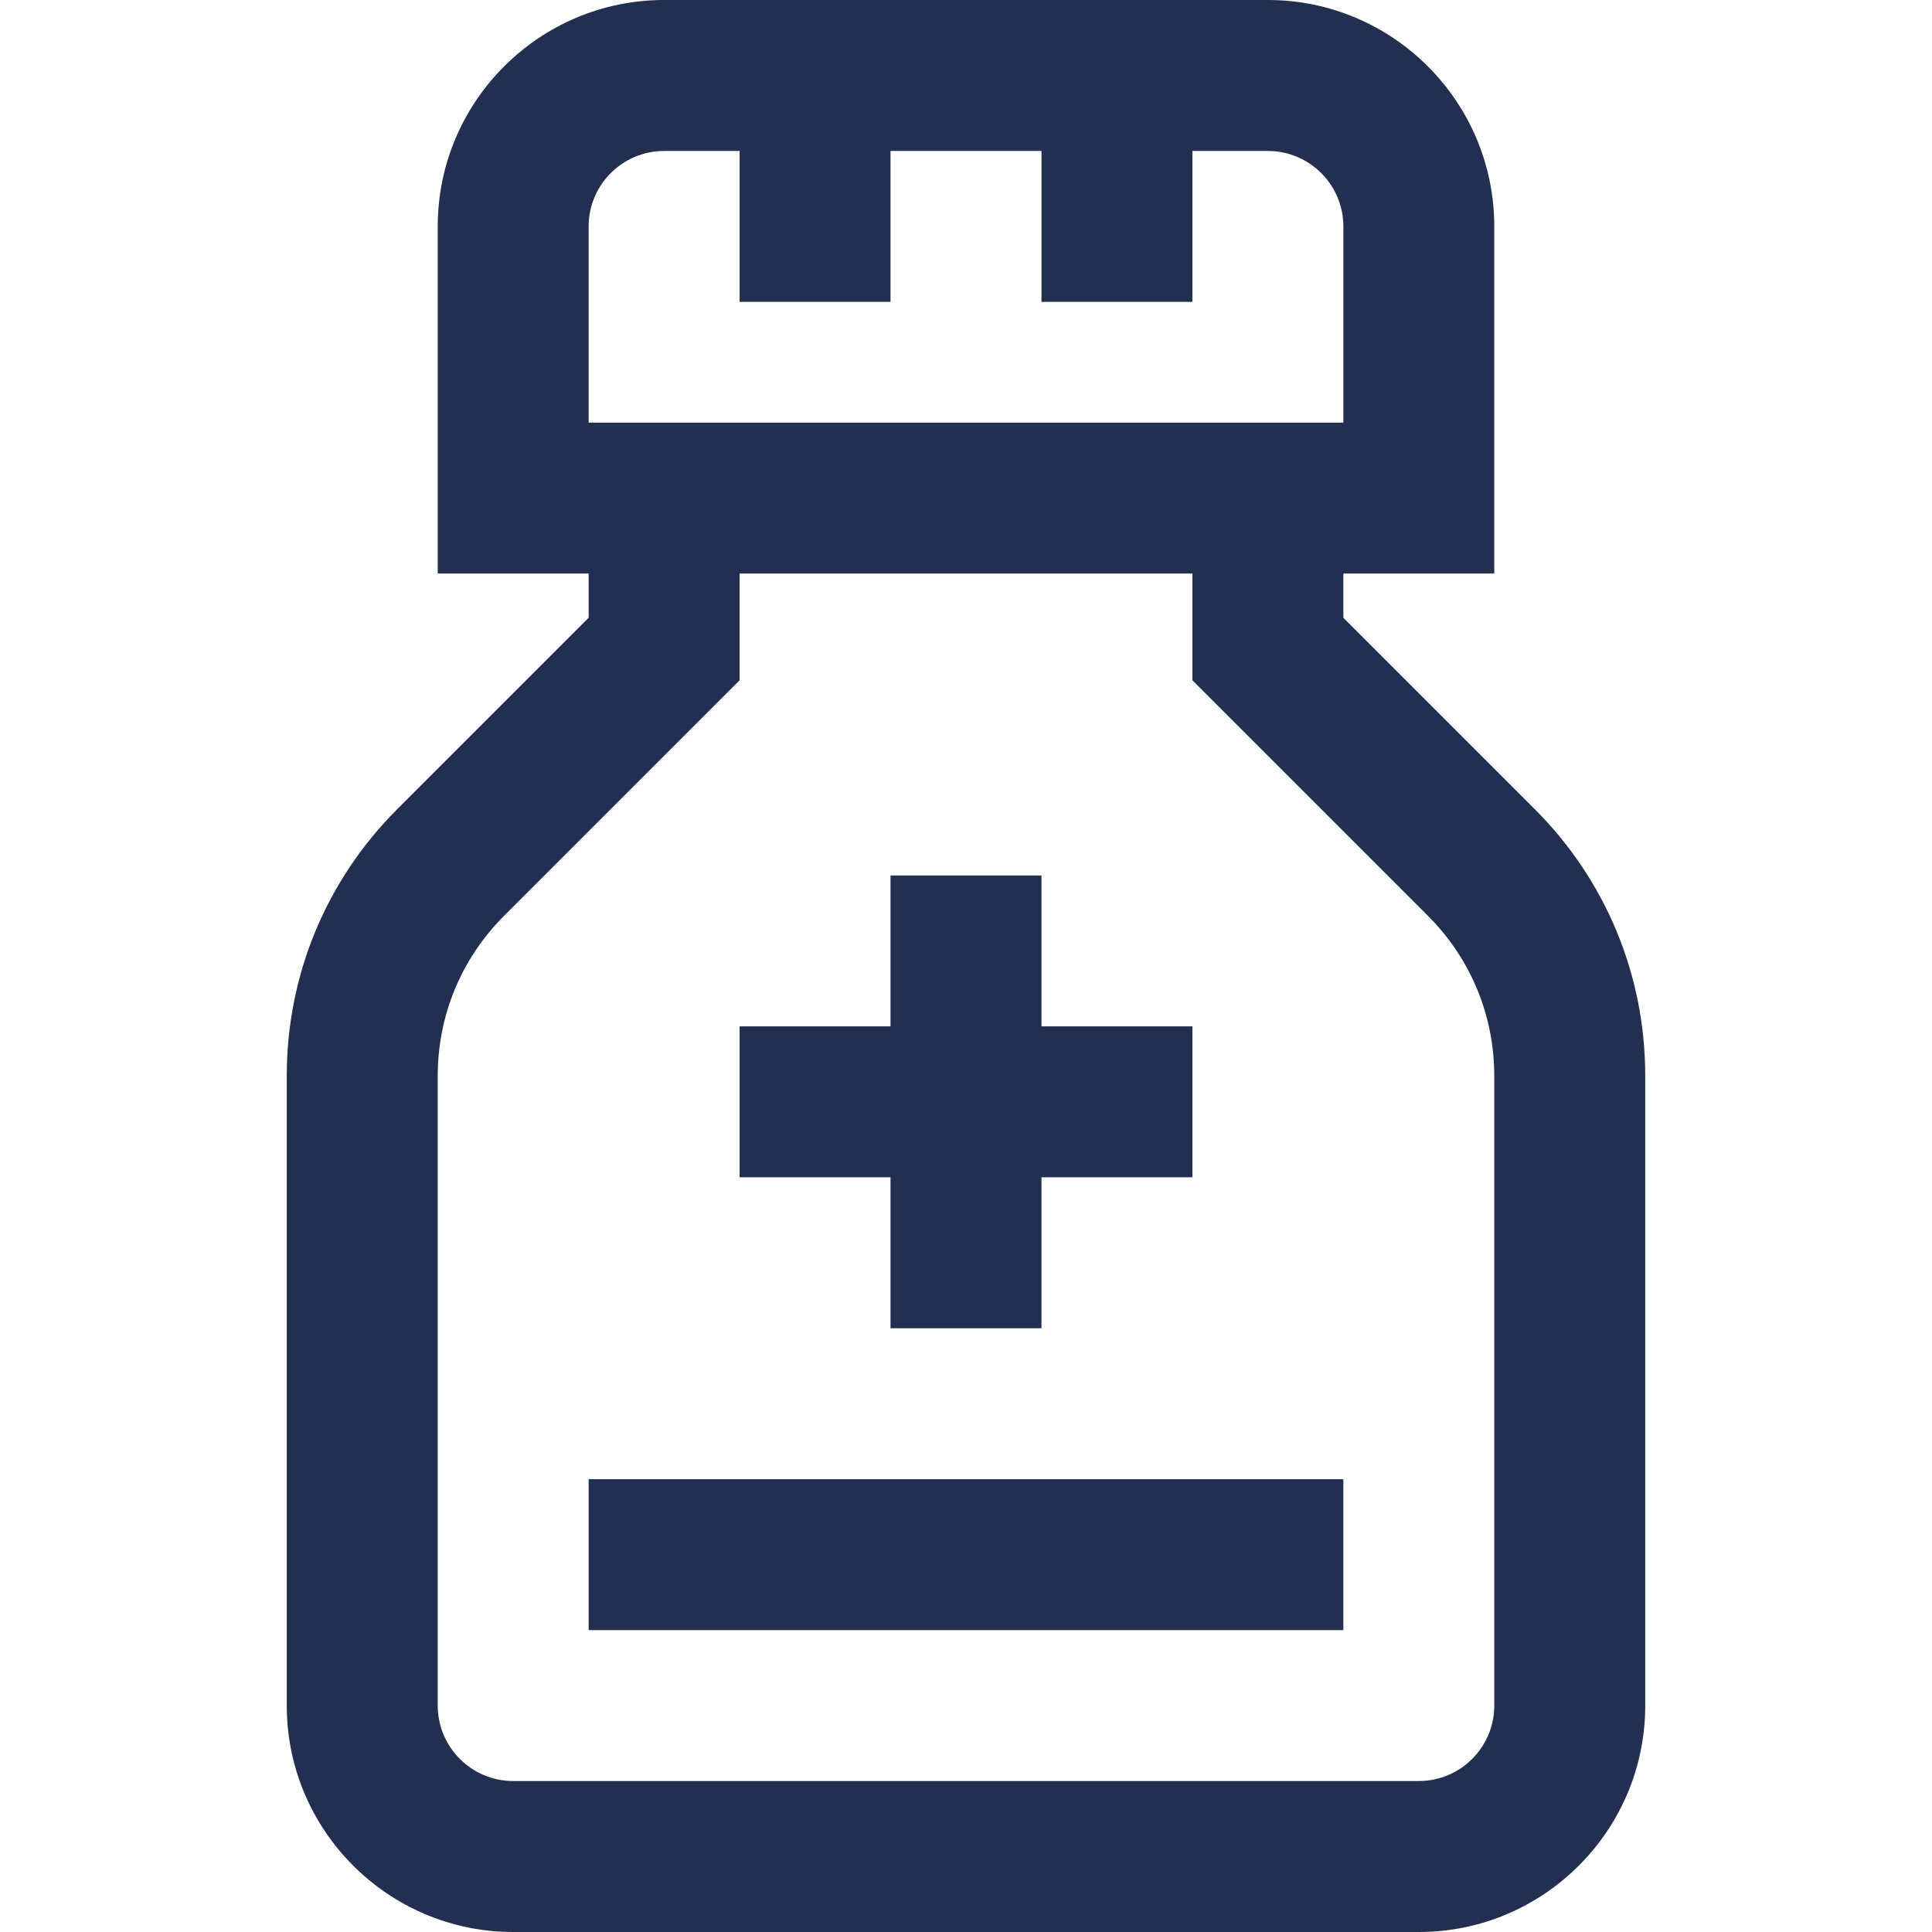 <svg width="28" height="28" viewBox="0 0 28 28" fill="none" xmlns="http://www.w3.org/2000/svg">
<g clip-path="url(#clip0_202_1237)">
<path d="M22.242 11.726L19.469 8.953V8.312H21.656V3.281C21.656 1.472 20.184 0 18.375 0H9.625C7.816 0 6.344 1.472 6.344 3.281V8.312H8.531V8.953L5.758 11.726C4.725 12.759 4.156 14.133 4.156 15.593V24.719C4.156 26.528 5.628 28 7.438 28H20.562C22.372 28 23.844 26.528 23.844 24.719V15.593C23.844 14.133 23.275 12.759 22.242 11.726ZM8.531 3.281C8.531 2.678 9.022 2.188 9.625 2.188H10.719V4.375H12.906V2.188H15.094V4.375H17.281V2.188H18.375C18.978 2.188 19.469 2.678 19.469 3.281V6.125H8.531V3.281ZM21.656 24.719C21.656 25.322 21.166 25.812 20.562 25.812H7.438C6.834 25.812 6.344 25.322 6.344 24.719V15.593C6.344 14.717 6.685 13.893 7.305 13.273L10.719 9.859V8.312H17.281V9.859L20.695 13.273C21.315 13.893 21.656 14.717 21.656 15.593V24.719Z" fill="#222F51"/>
<path d="M12.906 19.25H15.094V17.062H17.281V14.875H15.094V12.688H12.906V14.875H10.719V17.062H12.906V19.25Z" fill="#222F51"/>
<path d="M8.531 21.438H19.469V23.625H8.531V21.438Z" fill="#222F51"/>
</g>
<defs>
<clipPath id="clip0_202_1237">
<rect width="28" height="28" fill="white"/>
</clipPath>
</defs>
</svg>
